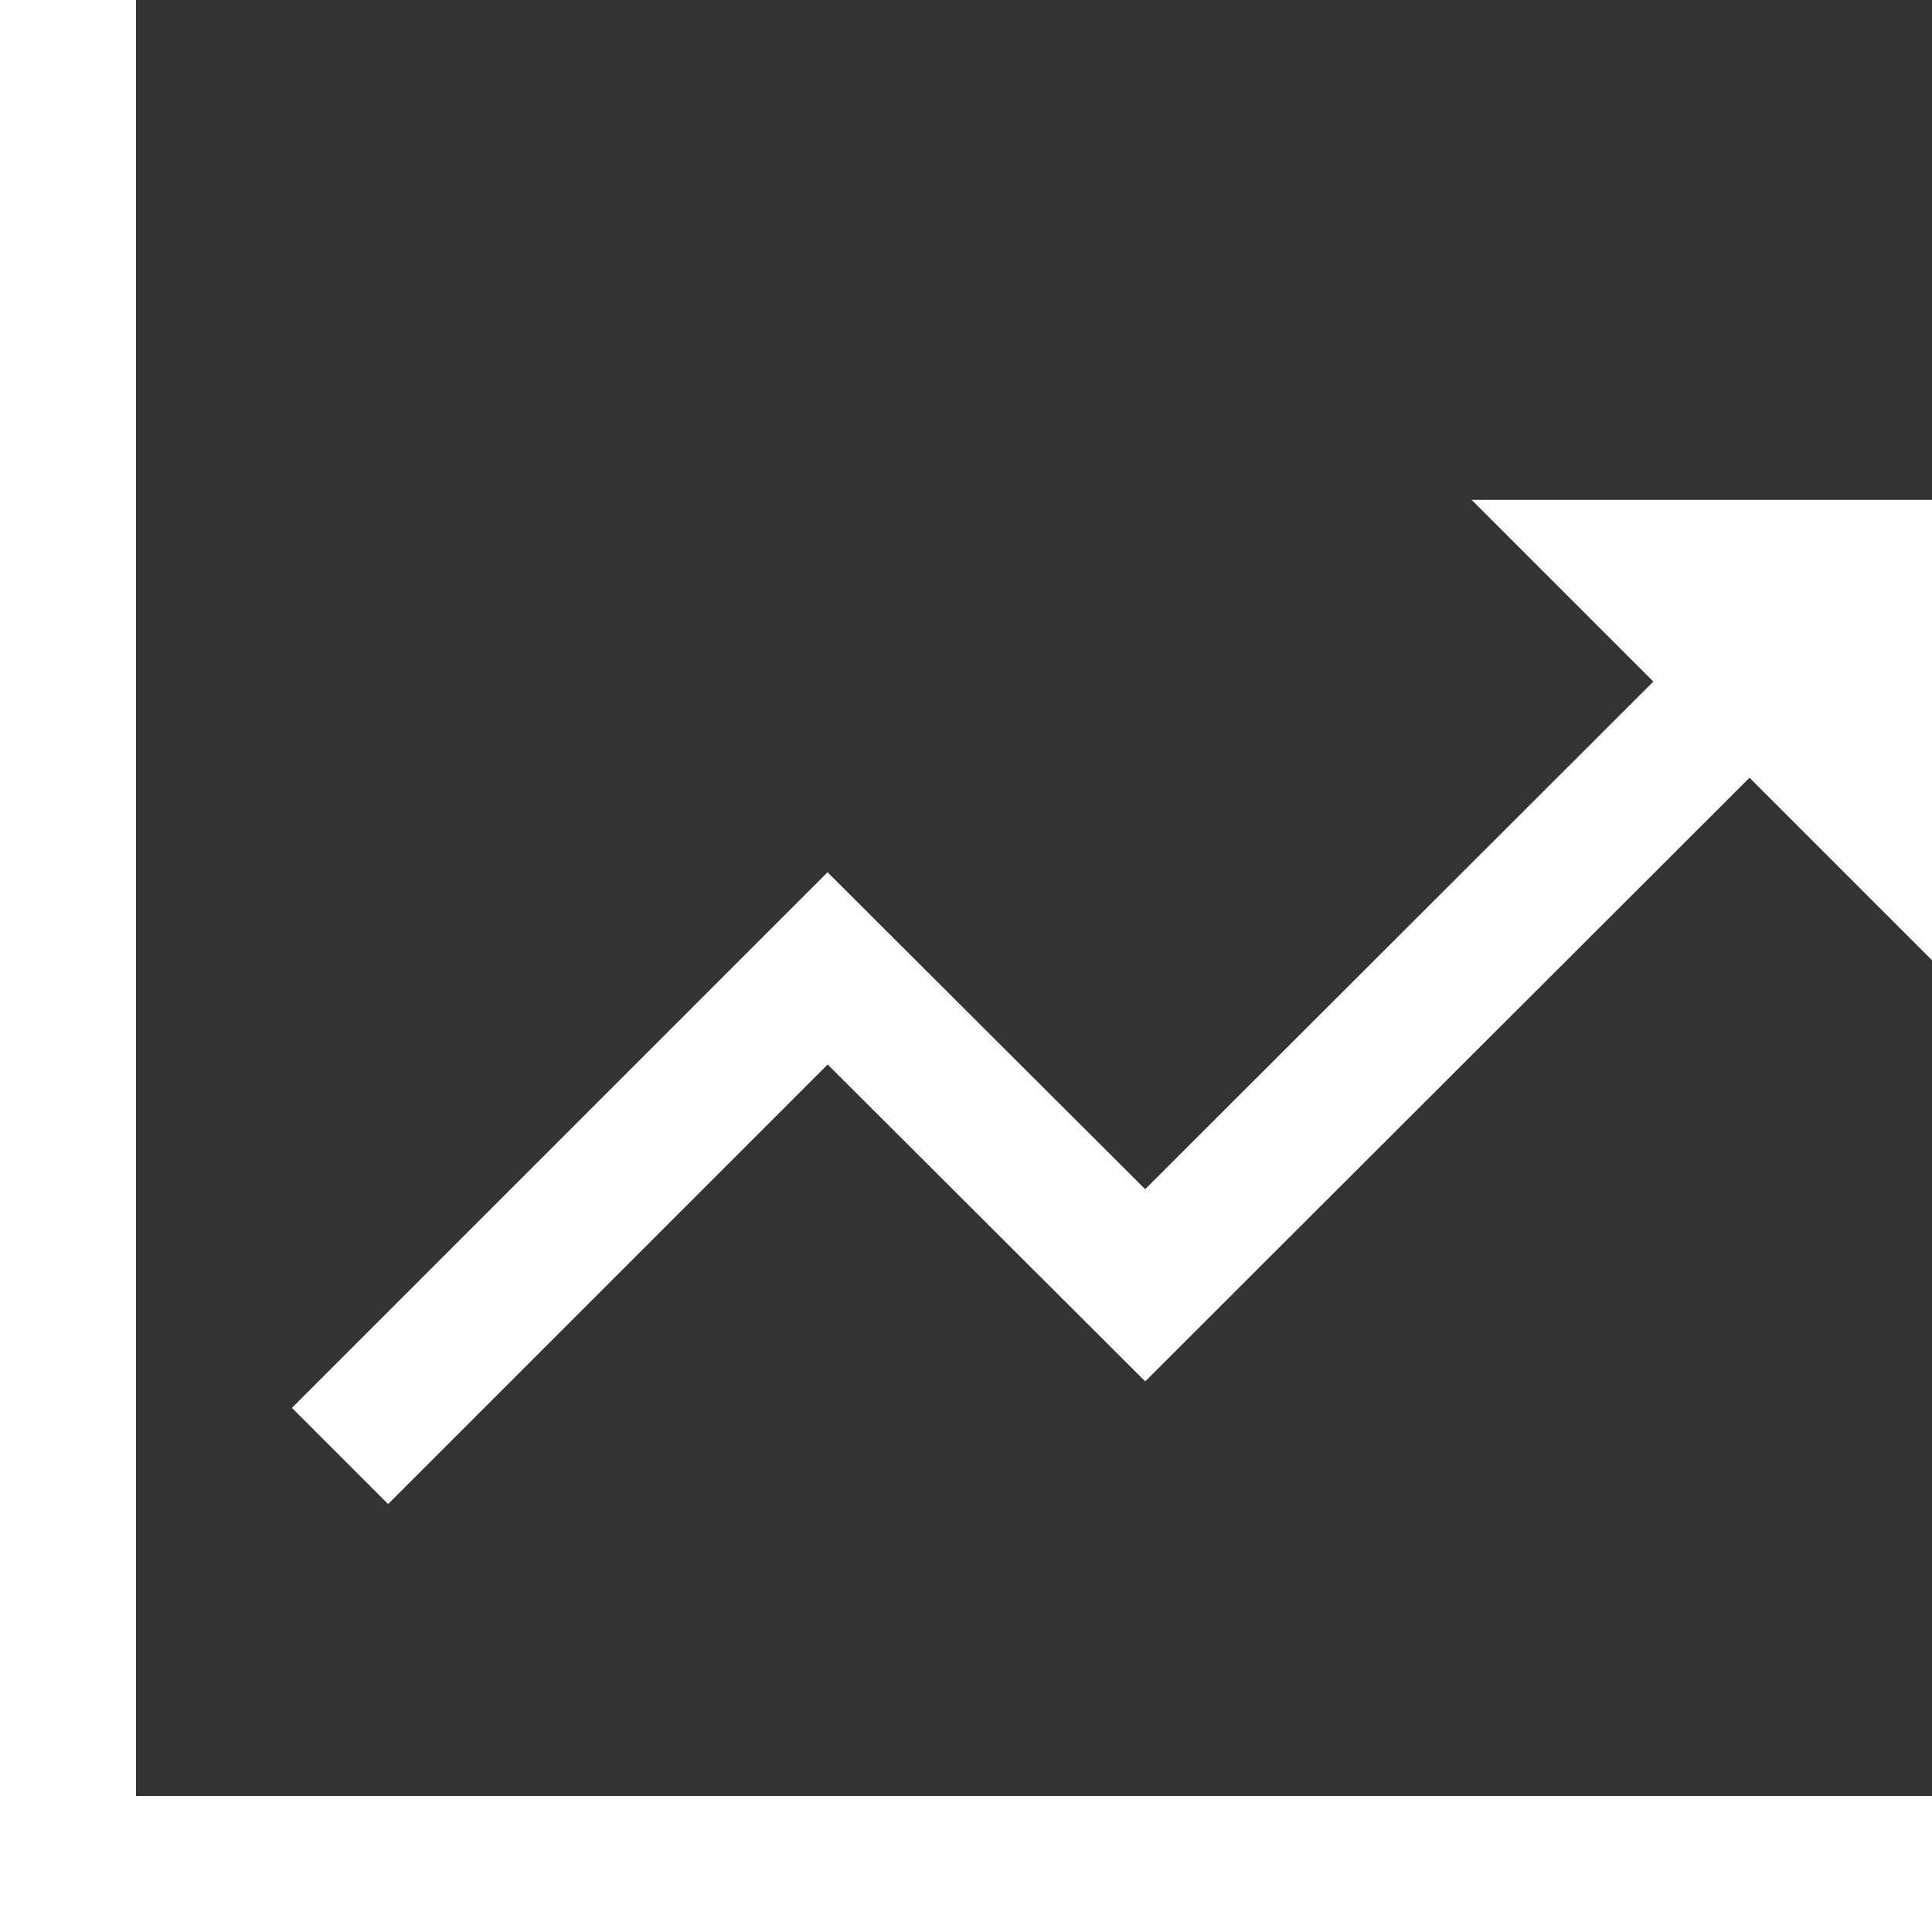 <?xml version="1.0" encoding="UTF-8"?>
<svg id="Calque_2" data-name="Calque 2" xmlns="http://www.w3.org/2000/svg" viewBox="0 0 28.41 28.41">
  <rect x="0" y="0" width="28.41" height="28.41" fill="#333333" stroke="none"/>
  <defs>
    <style>
      .cls-1 {
        fill: none;
        stroke: #fff;
        stroke-miterlimit: 10;
        stroke-width: 2px;
      }

      .cls-2 {
        fill: #fff;
        stroke-width: 0px;
      }
    </style>
  </defs>
  <polyline class="cls-1" points="1 0 1 27.41 28.41 27.41"/>
  <polyline class="cls-1" points="5 21.41 12.17 14.24 16.84 18.9 25.75 10"/>
  <polygon class="cls-2" points="28.41 14.12 21.64 7.35 28.41 7.35 28.41 14.12"/>
</svg>